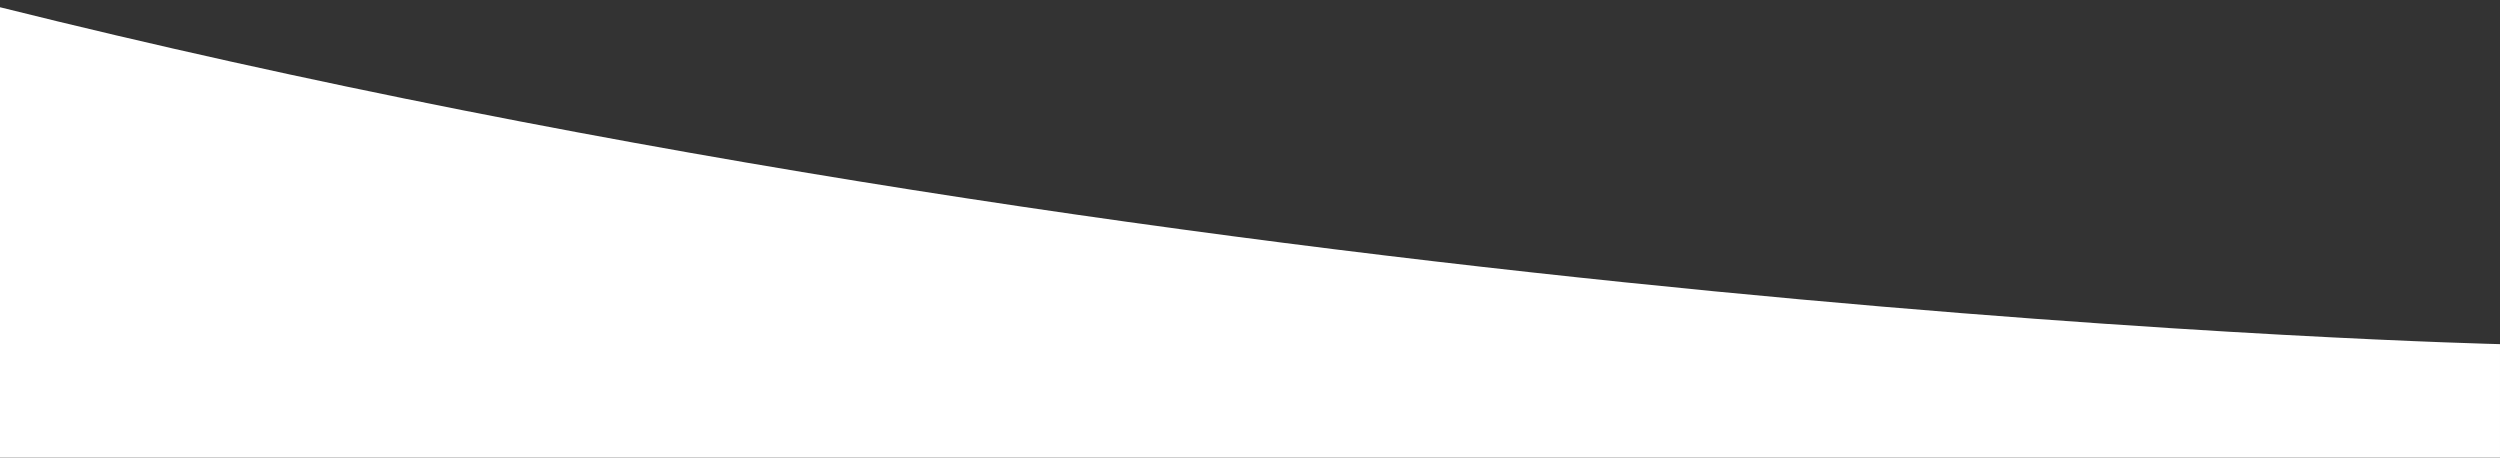 <?xml version="1.0" encoding="UTF-8"?>
<svg id="a" data-name="Ebene 1" xmlns="http://www.w3.org/2000/svg" viewBox="0 0 1323.546 242.278">
  <rect x="0" y="0" width="1323.546" height="242.278" fill="#333333" stroke="none"/>
  <defs>
    <style>
      .b {
        fill: #fff;
      }
    </style>
  </defs>
  <path class="b" d="m0,3.829c654.596,163.152,1323.544,178.362,1323.544,178.362l.002,60.384H0V3.829Z"/>
</svg>